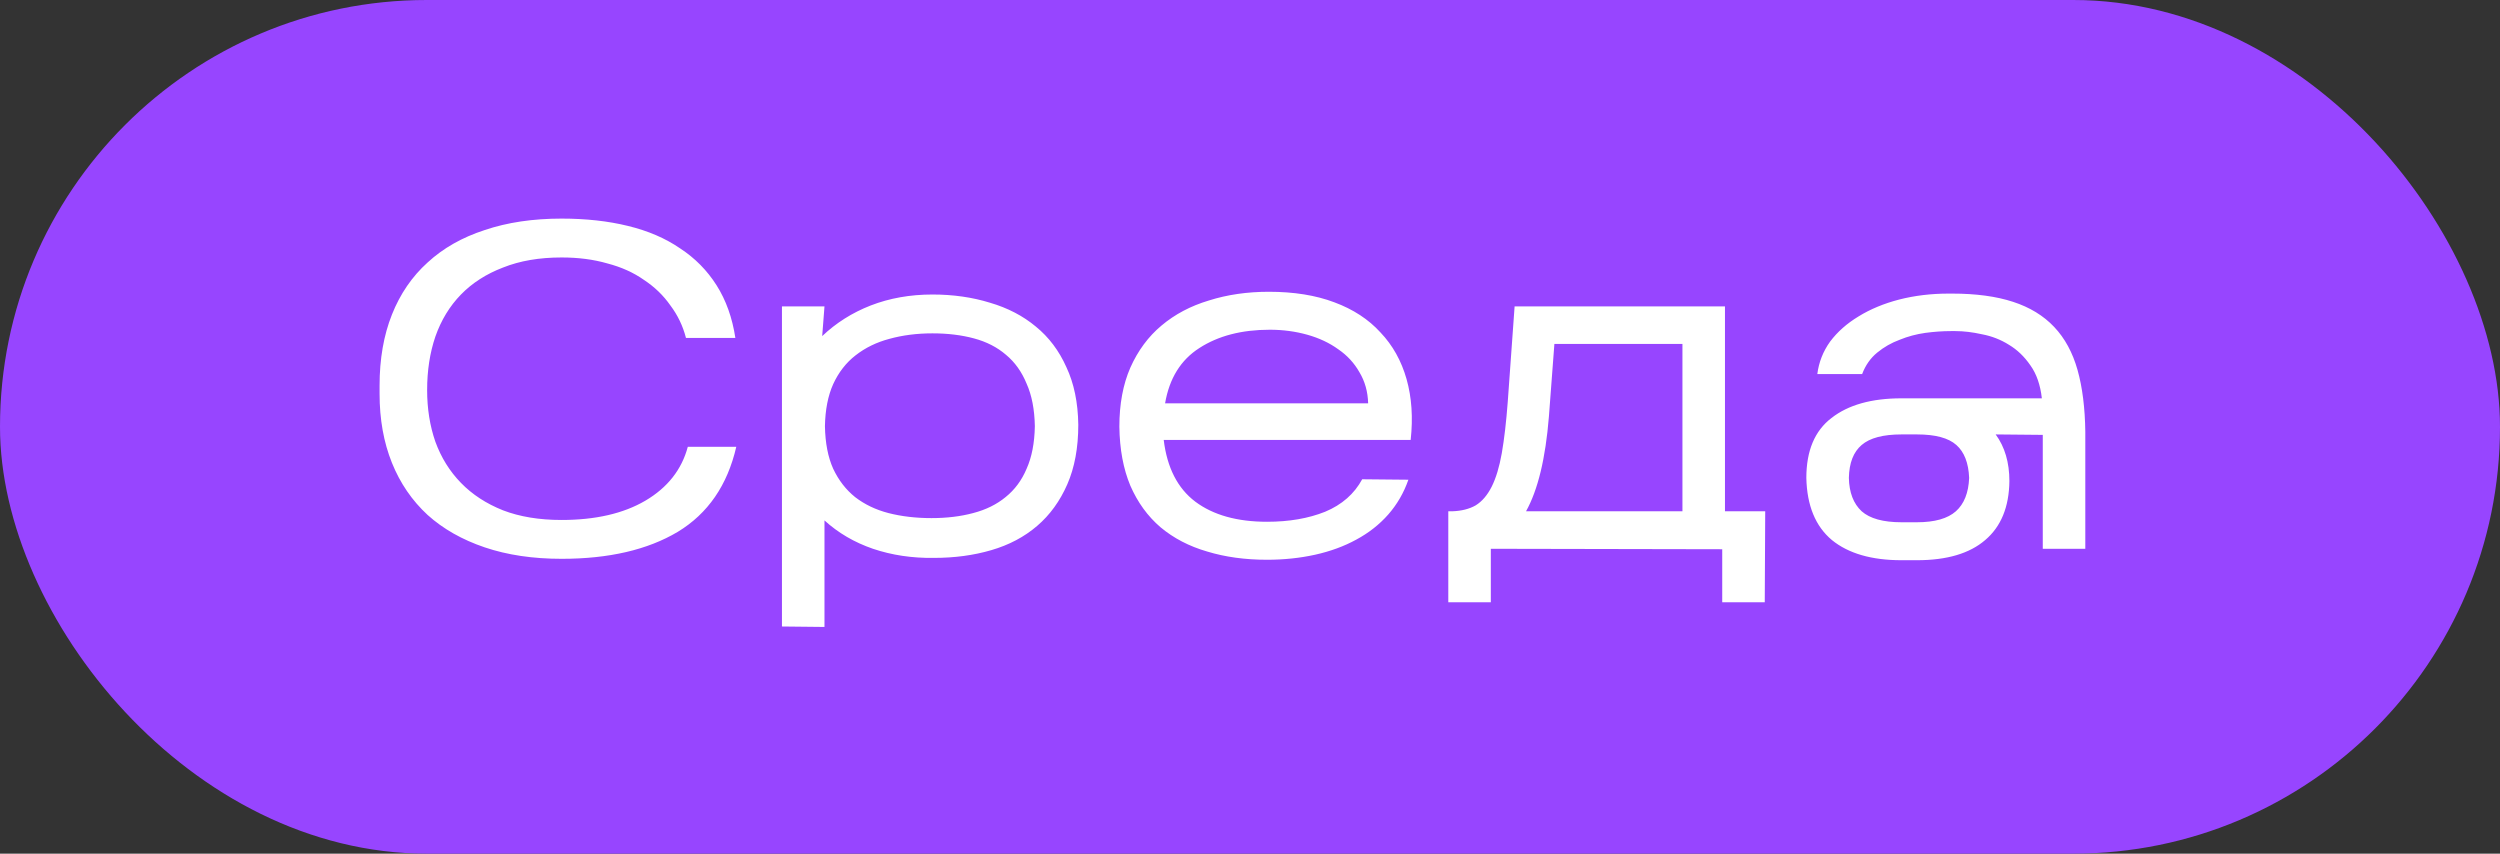 <?xml version="1.0" encoding="UTF-8"?> <svg xmlns="http://www.w3.org/2000/svg" width="82" height="28" viewBox="0 0 82 28" fill="none"><rect x="0" y="0" width="82" height="28" fill="#333333" stroke="none"/><rect width="82" height="28" rx="14" fill="#9745FF"></rect><path d="M24.15 14.655C23.86 15.915 23.22 16.845 22.23 17.445C21.24 18.035 19.97 18.329 18.42 18.329C17.48 18.329 16.64 18.204 15.9 17.954C15.16 17.704 14.535 17.349 14.025 16.89C13.515 16.419 13.125 15.85 12.855 15.18C12.585 14.509 12.45 13.755 12.45 12.915V12.645C12.45 11.774 12.585 10.999 12.855 10.319C13.125 9.64 13.515 9.07 14.025 8.61C14.535 8.14 15.16 7.785 15.9 7.545C16.64 7.295 17.48 7.17 18.42 7.17C19.22 7.17 19.945 7.25 20.595 7.41C21.255 7.57 21.825 7.815 22.305 8.145C22.795 8.465 23.195 8.87 23.505 9.36C23.815 9.85 24.02 10.425 24.12 11.085H22.5C22.4 10.694 22.23 10.339 21.99 10.02C21.76 9.69 21.47 9.41 21.12 9.18C20.78 8.94 20.38 8.76 19.92 8.64C19.47 8.51 18.97 8.445 18.42 8.445C17.69 8.445 17.05 8.555 16.5 8.775C15.95 8.985 15.49 9.28 15.12 9.66C14.75 10.04 14.47 10.499 14.28 11.04C14.1 11.569 14.01 12.155 14.01 12.794C14.01 13.405 14.1 13.97 14.28 14.489C14.47 15.009 14.75 15.46 15.12 15.839C15.49 16.22 15.95 16.52 16.5 16.739C17.05 16.95 17.69 17.055 18.42 17.055C19.53 17.055 20.445 16.845 21.165 16.424C21.895 15.995 22.36 15.405 22.56 14.655H24.15ZM30.628 18.299C29.918 18.309 29.253 18.209 28.633 18C28.023 17.79 27.493 17.48 27.043 17.07V20.564L25.648 20.549V10.05H27.043L26.968 11.024C27.418 10.595 27.948 10.259 28.558 10.02C29.178 9.78 29.853 9.66 30.583 9.66C31.263 9.66 31.893 9.75 32.473 9.93C33.053 10.1 33.553 10.36 33.973 10.71C34.403 11.059 34.738 11.505 34.978 12.044C35.228 12.575 35.358 13.204 35.368 13.934C35.368 14.684 35.248 15.335 35.008 15.884C34.768 16.434 34.438 16.89 34.018 17.25C33.598 17.61 33.098 17.875 32.518 18.044C31.938 18.215 31.308 18.299 30.628 18.299ZM27.058 13.979C27.068 14.53 27.158 14.995 27.328 15.374C27.508 15.755 27.748 16.064 28.048 16.305C28.358 16.544 28.723 16.72 29.143 16.829C29.573 16.939 30.043 16.994 30.553 16.994C31.053 16.994 31.508 16.939 31.918 16.829C32.338 16.72 32.693 16.544 32.983 16.305C33.283 16.064 33.513 15.755 33.673 15.374C33.843 14.995 33.933 14.53 33.943 13.979C33.933 13.43 33.843 12.964 33.673 12.585C33.513 12.194 33.288 11.88 32.998 11.639C32.708 11.389 32.358 11.21 31.948 11.1C31.538 10.989 31.083 10.934 30.583 10.934C30.073 10.934 29.603 10.995 29.173 11.114C28.753 11.225 28.383 11.405 28.063 11.655C27.753 11.895 27.508 12.21 27.328 12.6C27.158 12.979 27.068 13.44 27.058 13.979ZM46.195 15.735C46.045 16.165 45.825 16.544 45.535 16.875C45.245 17.204 44.895 17.48 44.485 17.7C44.085 17.919 43.635 18.084 43.135 18.195C42.635 18.305 42.11 18.36 41.56 18.36C40.84 18.36 40.185 18.27 39.595 18.09C39.005 17.919 38.495 17.654 38.065 17.294C37.645 16.934 37.315 16.48 37.075 15.93C36.845 15.38 36.725 14.735 36.715 13.995C36.715 13.255 36.835 12.61 37.075 12.059C37.325 11.499 37.665 11.04 38.095 10.68C38.535 10.309 39.055 10.034 39.655 9.855C40.255 9.665 40.91 9.57 41.62 9.57C42.44 9.57 43.155 9.685 43.765 9.915C44.385 10.145 44.89 10.475 45.28 10.905C45.68 11.325 45.965 11.835 46.135 12.434C46.305 13.034 46.35 13.7 46.27 14.43H38.17C38.28 15.339 38.625 16.015 39.205 16.454C39.795 16.895 40.58 17.114 41.56 17.114C42.28 17.114 42.915 17.005 43.465 16.785C44.015 16.555 44.42 16.2 44.68 15.72L46.195 15.735ZM41.65 10.815C40.73 10.815 39.96 11.014 39.34 11.415C38.73 11.805 38.355 12.409 38.215 13.229H44.875C44.865 12.85 44.77 12.509 44.59 12.21C44.42 11.909 44.19 11.659 43.9 11.46C43.61 11.249 43.27 11.089 42.88 10.979C42.49 10.87 42.08 10.815 41.65 10.815ZM48.899 18V19.755H47.504V16.77H47.639C47.939 16.759 48.194 16.695 48.404 16.575C48.614 16.445 48.789 16.239 48.929 15.96C49.069 15.68 49.179 15.315 49.259 14.864C49.339 14.405 49.404 13.845 49.454 13.184L49.679 10.05H56.579V16.77H57.899L57.884 19.755H56.489V18.015L48.899 18ZM50.804 13.665C50.694 15.034 50.444 16.07 50.054 16.77H55.184V11.28H50.984L50.804 13.665ZM65.908 15.78C65.898 16.63 65.633 17.274 65.113 17.715C64.603 18.154 63.858 18.375 62.878 18.375H62.368C61.388 18.375 60.628 18.154 60.088 17.715C59.548 17.265 59.268 16.584 59.248 15.675C59.248 14.784 59.523 14.13 60.073 13.71C60.623 13.28 61.388 13.065 62.368 13.065H66.973C66.923 12.624 66.798 12.264 66.598 11.985C66.398 11.694 66.163 11.47 65.893 11.309C65.623 11.139 65.328 11.024 65.008 10.964C64.698 10.895 64.408 10.86 64.138 10.86H63.988C63.718 10.86 63.438 10.88 63.148 10.919C62.858 10.96 62.578 11.034 62.308 11.145C62.038 11.245 61.793 11.384 61.573 11.565C61.353 11.745 61.188 11.979 61.078 12.27H59.608C59.658 11.88 59.798 11.524 60.028 11.204C60.268 10.884 60.578 10.61 60.958 10.38C61.348 10.139 61.793 9.955 62.293 9.825C62.803 9.695 63.343 9.63 63.913 9.63H64.033C64.813 9.63 65.478 9.72 66.028 9.9C66.578 10.079 67.028 10.354 67.378 10.725C67.728 11.095 67.983 11.565 68.143 12.134C68.303 12.704 68.388 13.38 68.398 14.159V18H67.003V14.264L65.458 14.249C65.758 14.659 65.908 15.169 65.908 15.78ZM60.643 15.675C60.653 16.154 60.793 16.52 61.063 16.77C61.333 17.009 61.768 17.13 62.368 17.13H62.878C63.458 17.13 63.883 17.009 64.153 16.77C64.423 16.529 64.568 16.165 64.588 15.675C64.568 15.184 64.428 14.825 64.168 14.595C63.908 14.364 63.478 14.249 62.878 14.249H62.368C61.768 14.249 61.333 14.364 61.063 14.595C60.793 14.825 60.653 15.184 60.643 15.675Z" fill="white"></path></svg> 